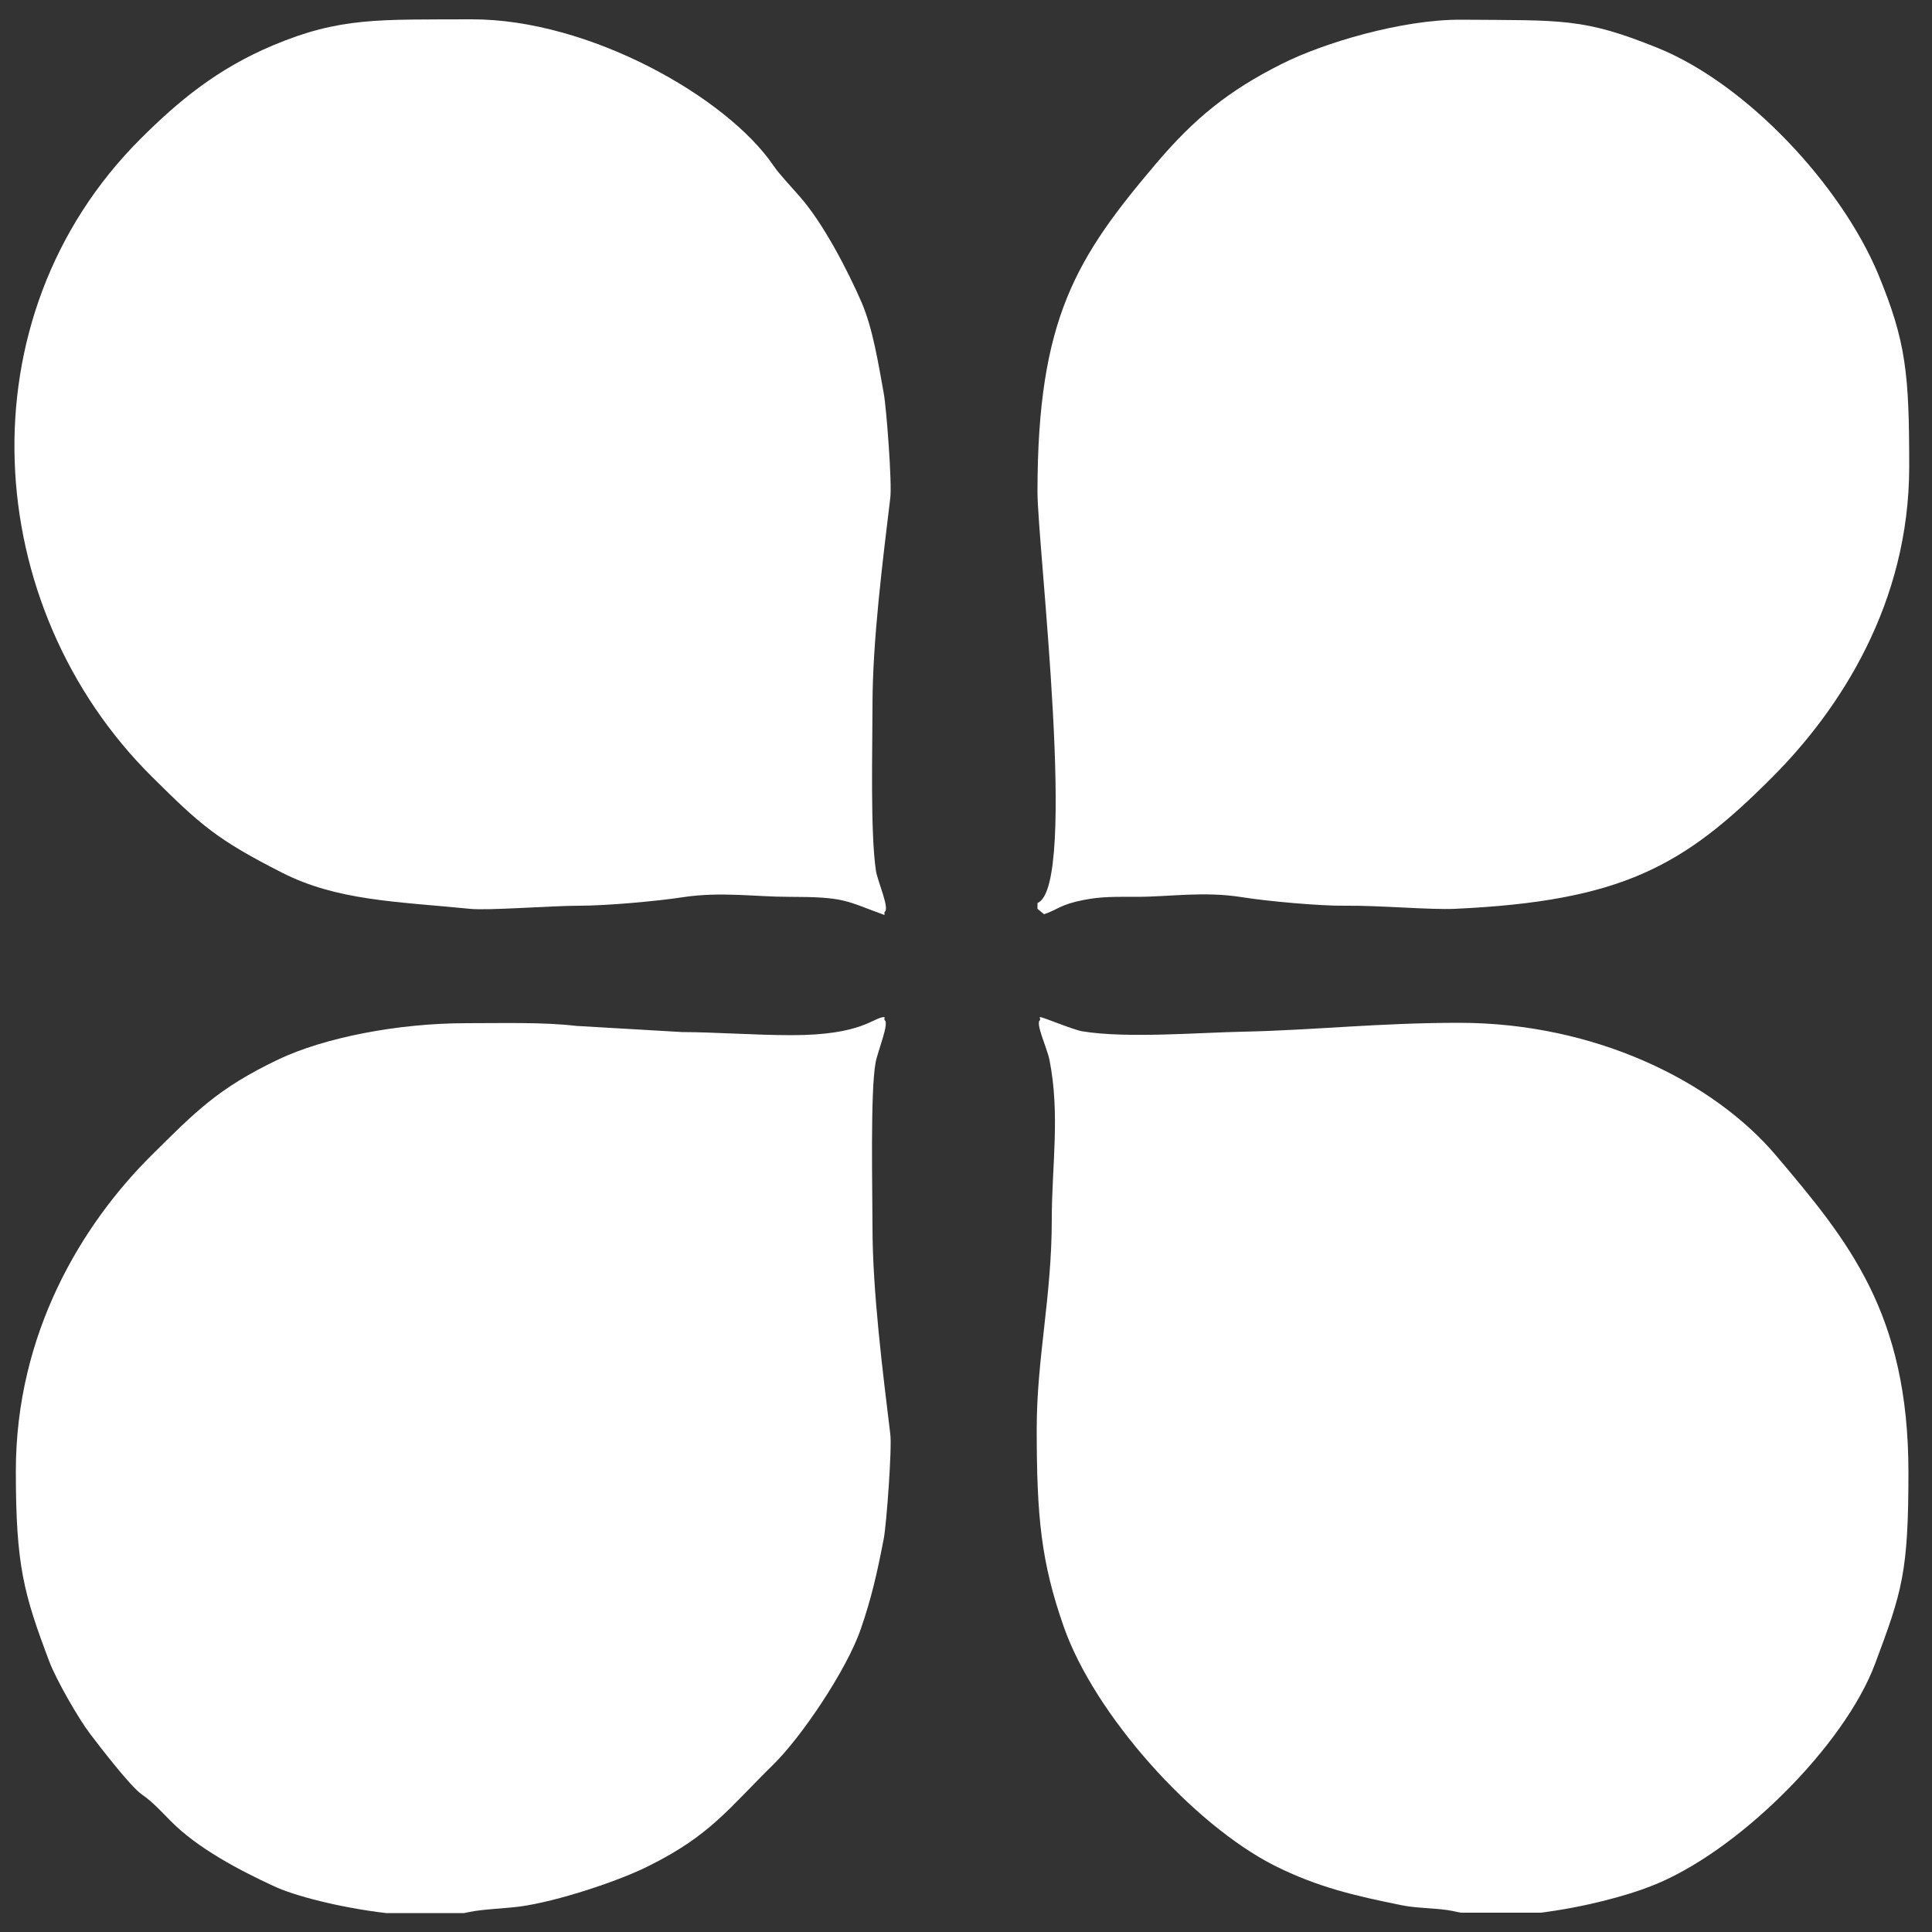<?xml version="1.0" encoding="utf-8"?>
<!-- Generator: Adobe Illustrator 21.1.0, SVG Export Plug-In . SVG Version: 6.00 Build 0)  -->
<svg version="1.1" id="Capa_1" xmlns:xodm="http://www.corel.com/coreldraw/odm/2003"
	 xmlns="http://www.w3.org/2000/svg" xmlns:xlink="http://www.w3.org/1999/xlink" x="0px" y="0px" viewBox="0 0 500 500"
	 style="enable-background:new 0 0 500 500;" xml:space="preserve">
<rect x="0" y="0" width="500" height="500" fill="#333333" stroke="none"/>
<style type="text/css">
	.st0{fill:#FFFFFF;}
	.st1{fill:none;}
</style>
<g id="Capa_x0020_1">
	<g id="bono">
		<g>
			<path class="st0" d="M269.2,264c-1.4,0.6,1.8,7.2,2.4,10.3c2.8,14.1,0.6,27.5,0.6,41.2c0,20.2-3.9,35.9-3.9,54.3
				c0,22.6,1.1,34.4,7,51.2c8,22.8,33.4,51.1,54.5,61.8c11.2,5.6,20.7,7.8,33.1,10.3c3.8,0.8,9.7,0.7,13.2,1.5
				c0.6,0.1,1.3,0.3,1.9,0.4h20.7c11.4-1.4,22.6-4.5,28.4-6.8c22.3-8.5,50.3-36.4,58.2-57.7c7-18.7,8.6-23.7,8.6-49.5
				c0-41.1-15.5-59.8-34.3-82c-16.2-19.1-46.7-34.3-82-34.3c-20.7,0-37.4,1.9-55.8,2.3c-11.2,0.2-30.2,1.8-41.7-0.1
				c-2.4-0.4-10.2-3.7-11-3.7L269.2,264L269.2,264z"/>
			<path class="st0" d="M228.9,236.8V236c1.5-0.6-1.8-8-2.2-10.6c-1.5-10-0.9-31.8-0.9-42.9c0-16.7,2.7-37.8,4.6-53.6
				c0.5-3.7-1-23.5-1.7-27.2c-1.4-7.7-2.8-16.6-5.7-23.4c-3.7-8.5-10-20.6-16-27.4c-1.9-2.2-5.4-5.9-6.8-8
				C188.1,25.1,152.4,4.9,122,5c-24,0.1-34-0.6-51.5,6.8C56.3,17.8,46.3,26,36.3,36C-10,82.3-5.1,157,39.4,201.1
				c12.6,12.5,16.8,16.2,33.5,24.7c14.3,7.3,29.5,7.5,48.7,9.4c4.6,0.5,21-0.8,28.3-0.8c7.2,0,20.3-1.2,26.8-2.2
				c9.9-1.5,18.8-0.1,27.4-0.1C218.8,232.1,218.7,233.1,228.9,236.8L228.9,236.8z"/>
			<path class="st0" d="M228.9,264v-0.8c-3,0.1-5.7,4.7-24,4.7c-9.5,0-20.3-0.8-28.3-0.8l-27.5-1.6c-8.4-1-18.7-0.7-28.4-0.7
				c-17.7,0-36.7,3.7-48.7,9.4c-15.7,7.5-21.5,13.6-33.1,25.1C21.2,317,4.1,345,4.1,380.7c0,24.4,2,31.7,8.7,49.4
				c1.8,4.7,7.4,14.5,10.5,18.6c2.6,3.4,10.4,13.6,13.4,15.7s4.8,4.2,7.5,6.9c6.9,7,17.7,12.7,26.6,16.8c5.2,2.5,17.2,5.6,29.1,7
				h20.2c0.5-0.1,1-0.2,1.5-0.3c3.3-0.7,9.2-0.9,13-1.4c9.6-1.3,25.6-6.6,33.3-10.5c15.9-7.9,20.6-14.8,32.1-26.1
				c7.3-7.1,19.2-24.7,22.8-35.3c2.7-7.8,4.2-14.4,5.9-23.2c0.7-3.5,2.2-23.7,1.7-27.2c-1.9-15.7-4.6-36.9-4.6-53.5
				c0-9-0.6-35,0.8-42.6C227.1,272.2,230.3,264.5,228.9,264L228.9,264z"/>
			<path class="st0" d="M268.5,233.7v1.5l1.7,1.4c3.6-1.2,4.1-2.5,10.3-3.7c4.6-0.9,8-0.8,13.6-0.8c8.7,0,17.4-1.5,27.4,0.1
				c6.2,1,20.1,2.3,26.8,2.2c8.7-0.1,21.7,1.1,28.3,0.8c43.2-2,59.2-11.1,82-34c17.7-17.7,35.5-45.2,35.5-80.4
				c0-24.2-0.8-32.3-8-49.8c-9.6-23-33.9-49.2-57.1-58.6c-19.3-7.8-24.6-7.1-50.8-7.3c-15.5-0.1-35.9,6.1-46.4,11.4
				c-14,7-22.8,14.3-32.5,25.7c-20.7,24.4-30.8,40.2-30.8,85.1C268.5,141.2,279.1,229.4,268.5,233.7L268.5,233.7z"/>
		</g>
		<rect class="st1" width="500" height="500"/>
	</g>
</g>
</svg>
